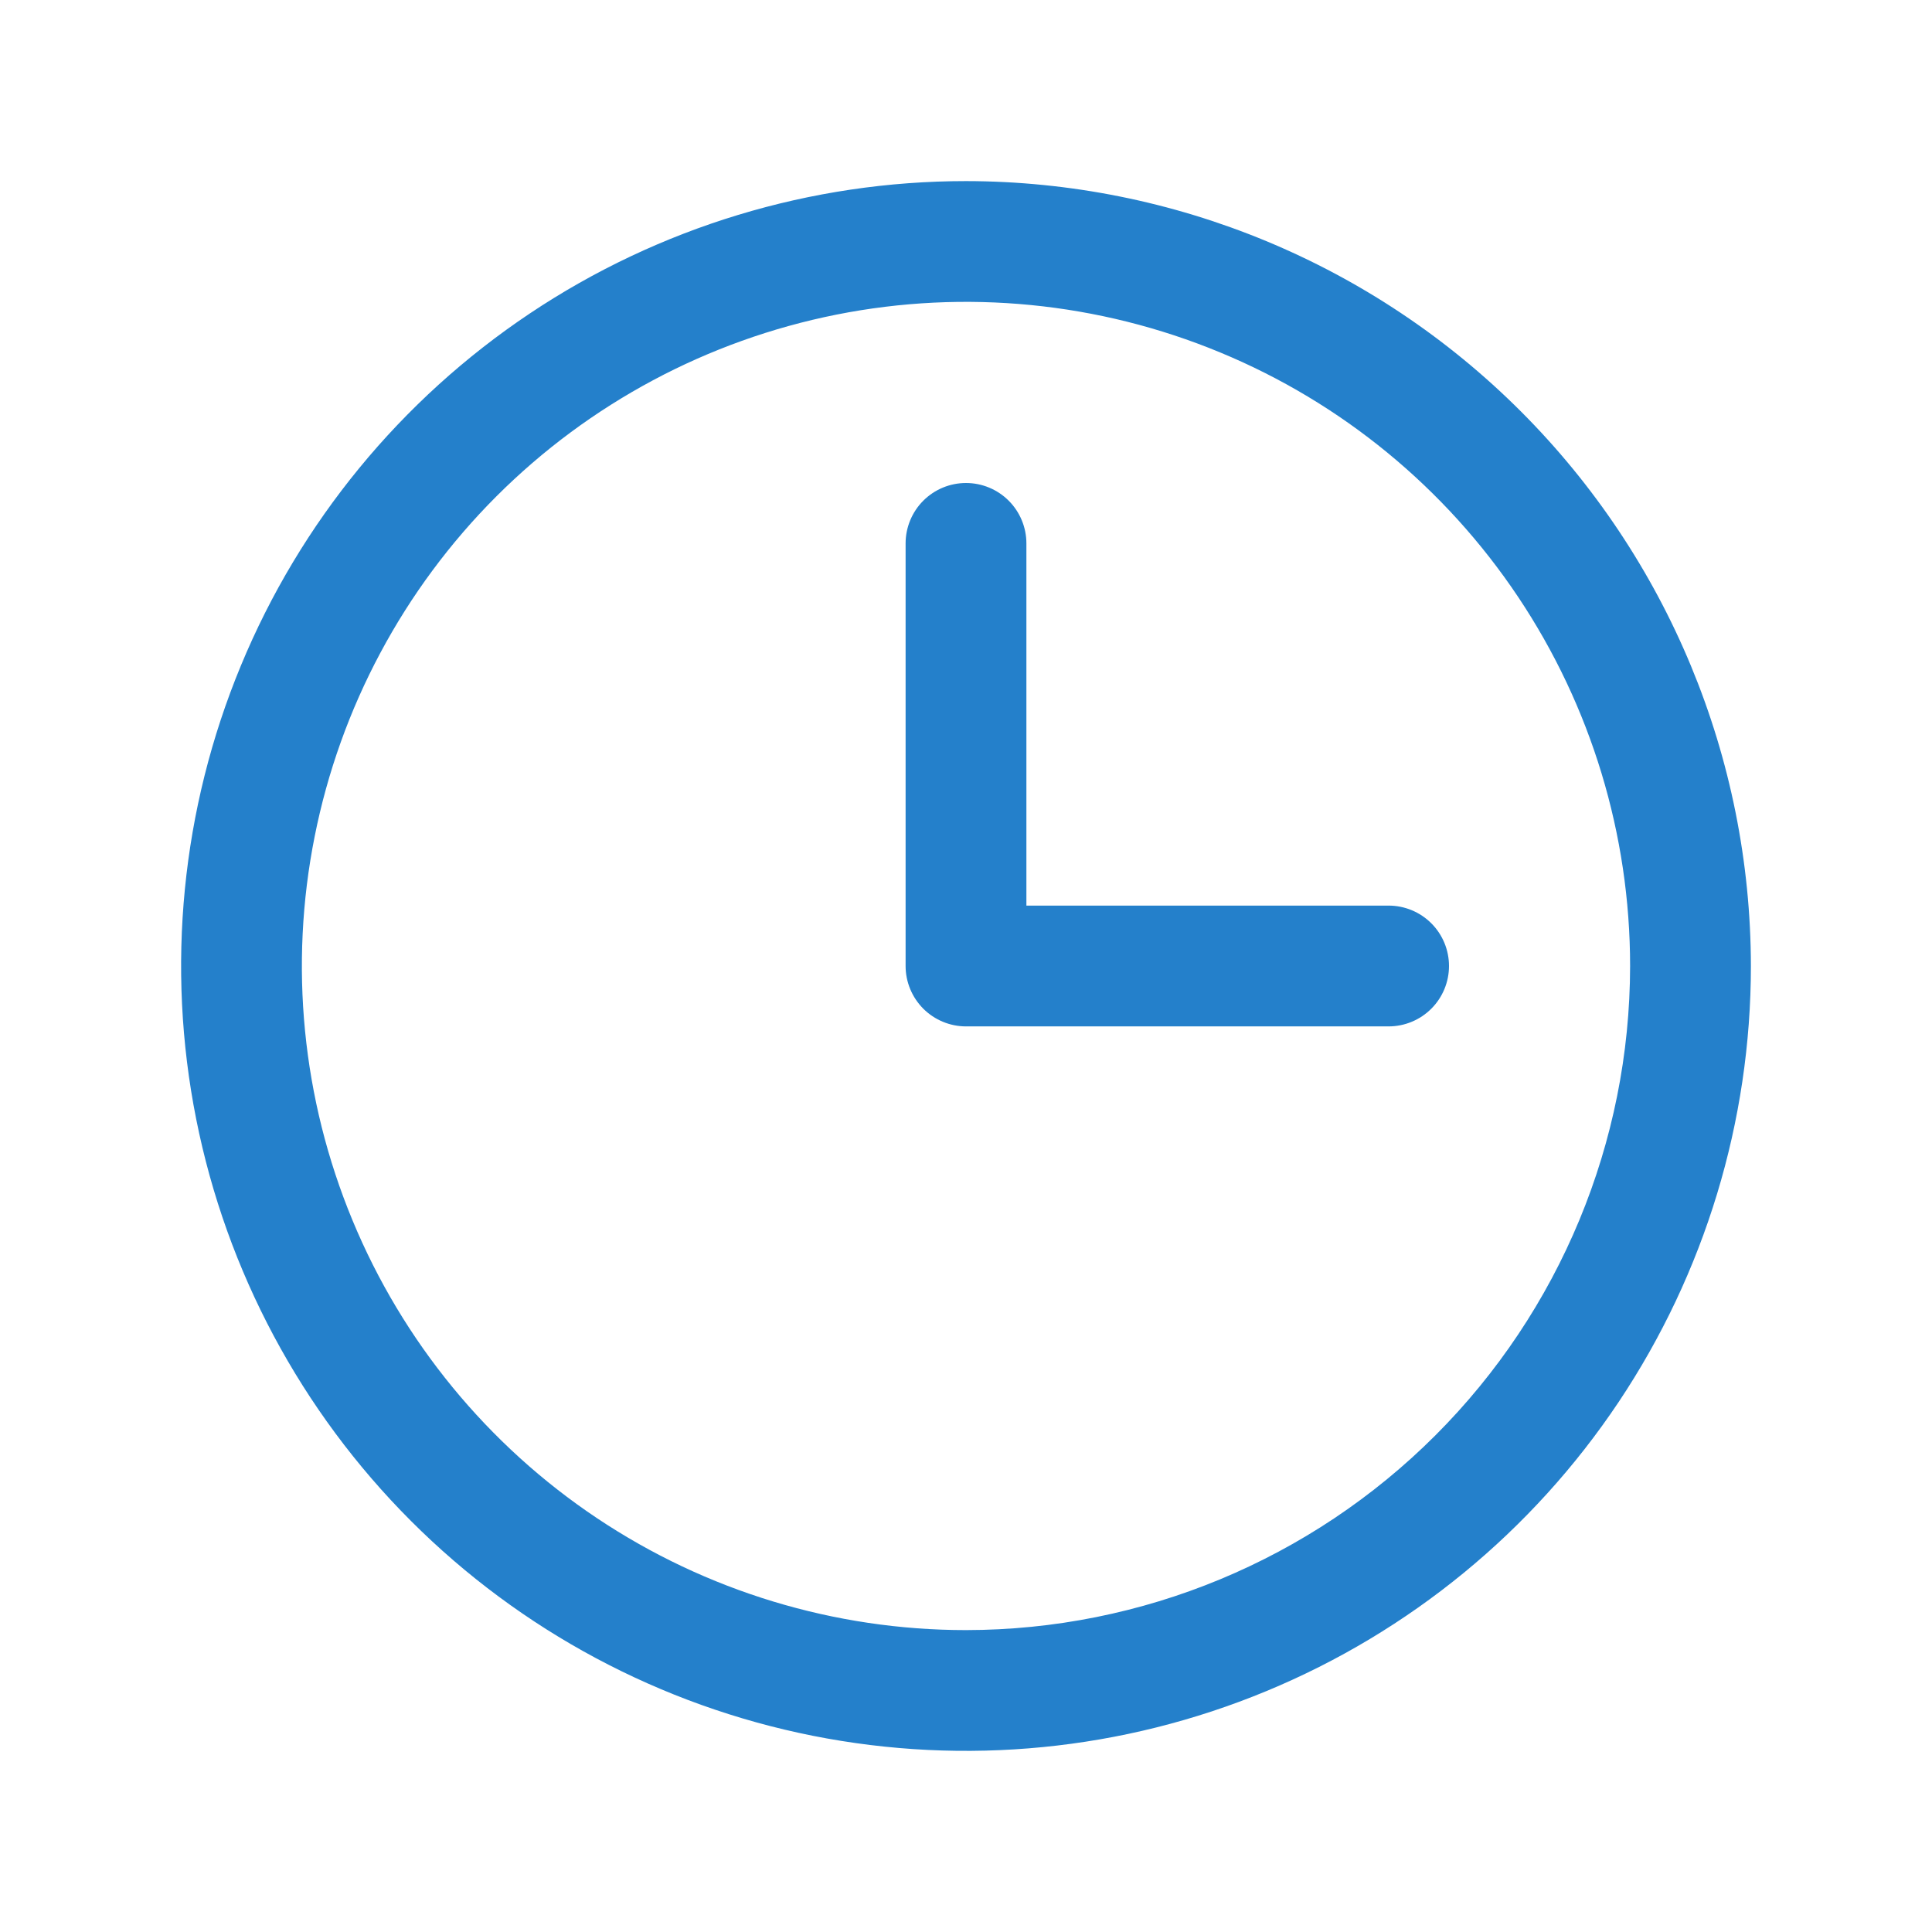 <svg width="38" height="38" viewBox="0 0 38 38" fill="none" xmlns="http://www.w3.org/2000/svg">
<path d="M19 3.562C15.947 3.562 12.962 4.468 10.423 6.164C7.885 7.86 5.906 10.271 4.738 13.092C3.569 15.913 3.263 19.017 3.859 22.012C4.455 25.006 5.925 27.757 8.084 29.916C10.243 32.075 12.994 33.545 15.988 34.141C18.983 34.736 22.087 34.431 24.908 33.262C27.729 32.094 30.14 30.115 31.836 27.577C33.532 25.038 34.438 22.053 34.438 19C34.433 14.907 32.805 10.983 29.911 8.089C27.017 5.195 23.093 3.567 19 3.562ZM19 32.062C16.416 32.062 13.891 31.296 11.743 29.861C9.595 28.426 7.92 26.386 6.932 23.999C5.943 21.612 5.684 18.985 6.189 16.452C6.693 13.918 7.937 11.59 9.763 9.763C11.59 7.937 13.918 6.693 16.452 6.188C18.985 5.684 21.612 5.943 23.999 6.932C26.386 7.92 28.426 9.595 29.861 11.743C31.296 13.891 32.062 16.416 32.062 19C32.059 22.463 30.681 25.783 28.232 28.232C25.783 30.681 22.463 32.059 19 32.062ZM28.5 19C28.5 19.315 28.375 19.617 28.152 19.84C27.93 20.062 27.628 20.188 27.312 20.188H19C18.685 20.188 18.383 20.062 18.16 19.84C17.938 19.617 17.812 19.315 17.812 19V10.688C17.812 10.373 17.938 10.07 18.16 9.848C18.383 9.625 18.685 9.5 19 9.5C19.315 9.5 19.617 9.625 19.84 9.848C20.062 10.07 20.188 10.373 20.188 10.688V17.812H27.312C27.628 17.812 27.93 17.938 28.152 18.16C28.375 18.383 28.5 18.685 28.5 19Z" fill="#2480CB"/>
</svg>
